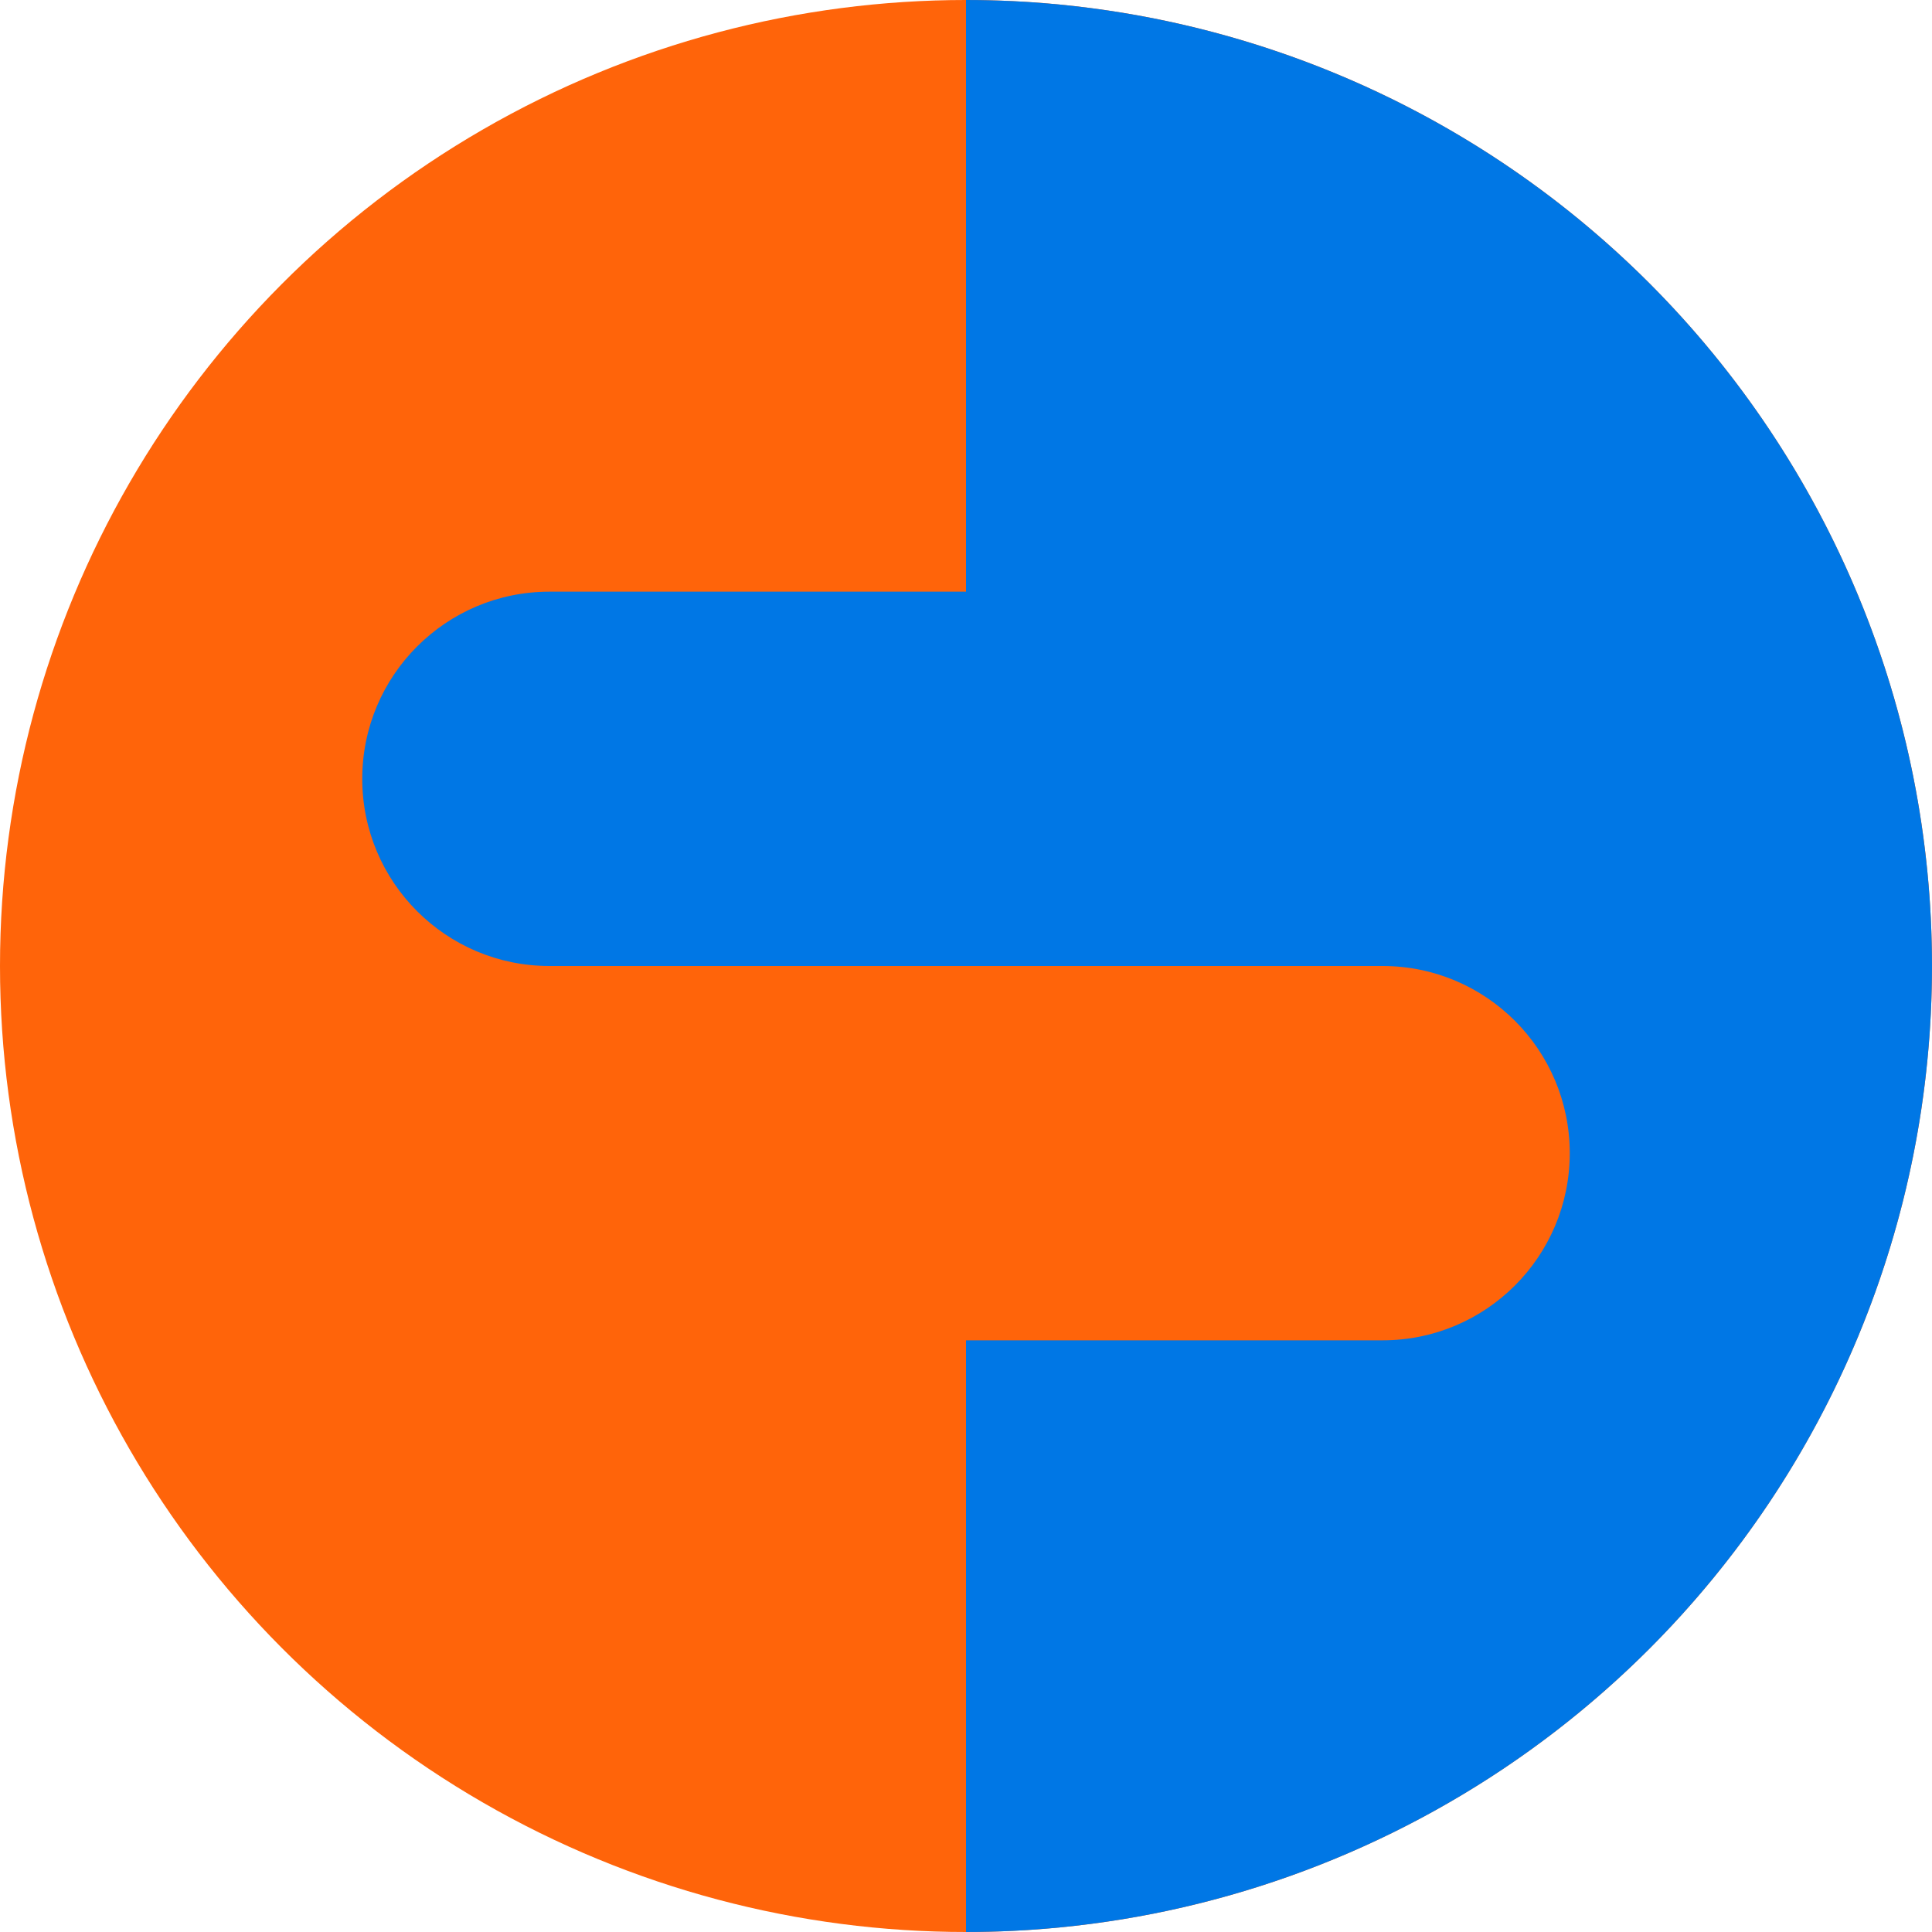 <?xml version="1.0" encoding="UTF-8"?> <svg xmlns="http://www.w3.org/2000/svg" width="160" height="160" viewBox="0 0 160 160" fill="none"> <circle cx="80" cy="80" r="80" fill="#FF640A"></circle> <path d="M80 160C90.506 160 100.909 157.931 110.615 153.91C120.321 149.89 129.14 143.997 136.569 136.569C143.997 129.14 149.89 120.321 153.91 110.615C157.931 100.909 160 90.506 160 80C160 69.494 157.931 59.091 153.91 49.385C149.89 39.679 143.997 30.86 136.569 23.431C129.14 16.003 120.321 10.11 110.615 6.09C100.909 2.069 90.506 -9.18442e-07 80 0L80 80V160Z" fill="#0077E5"></path> <path d="M30 64.5C30 55.94 36.94 49 45.5 49H80V80H45.5C36.94 80 30 73.06 30 64.5Z" fill="#0077E5"></path> <path d="M130 95.5C130 86.94 123.06 80 114.5 80H80V111H114.5C123.06 111 130 104.06 130 95.5Z" fill="#FF640A"></path> </svg> 